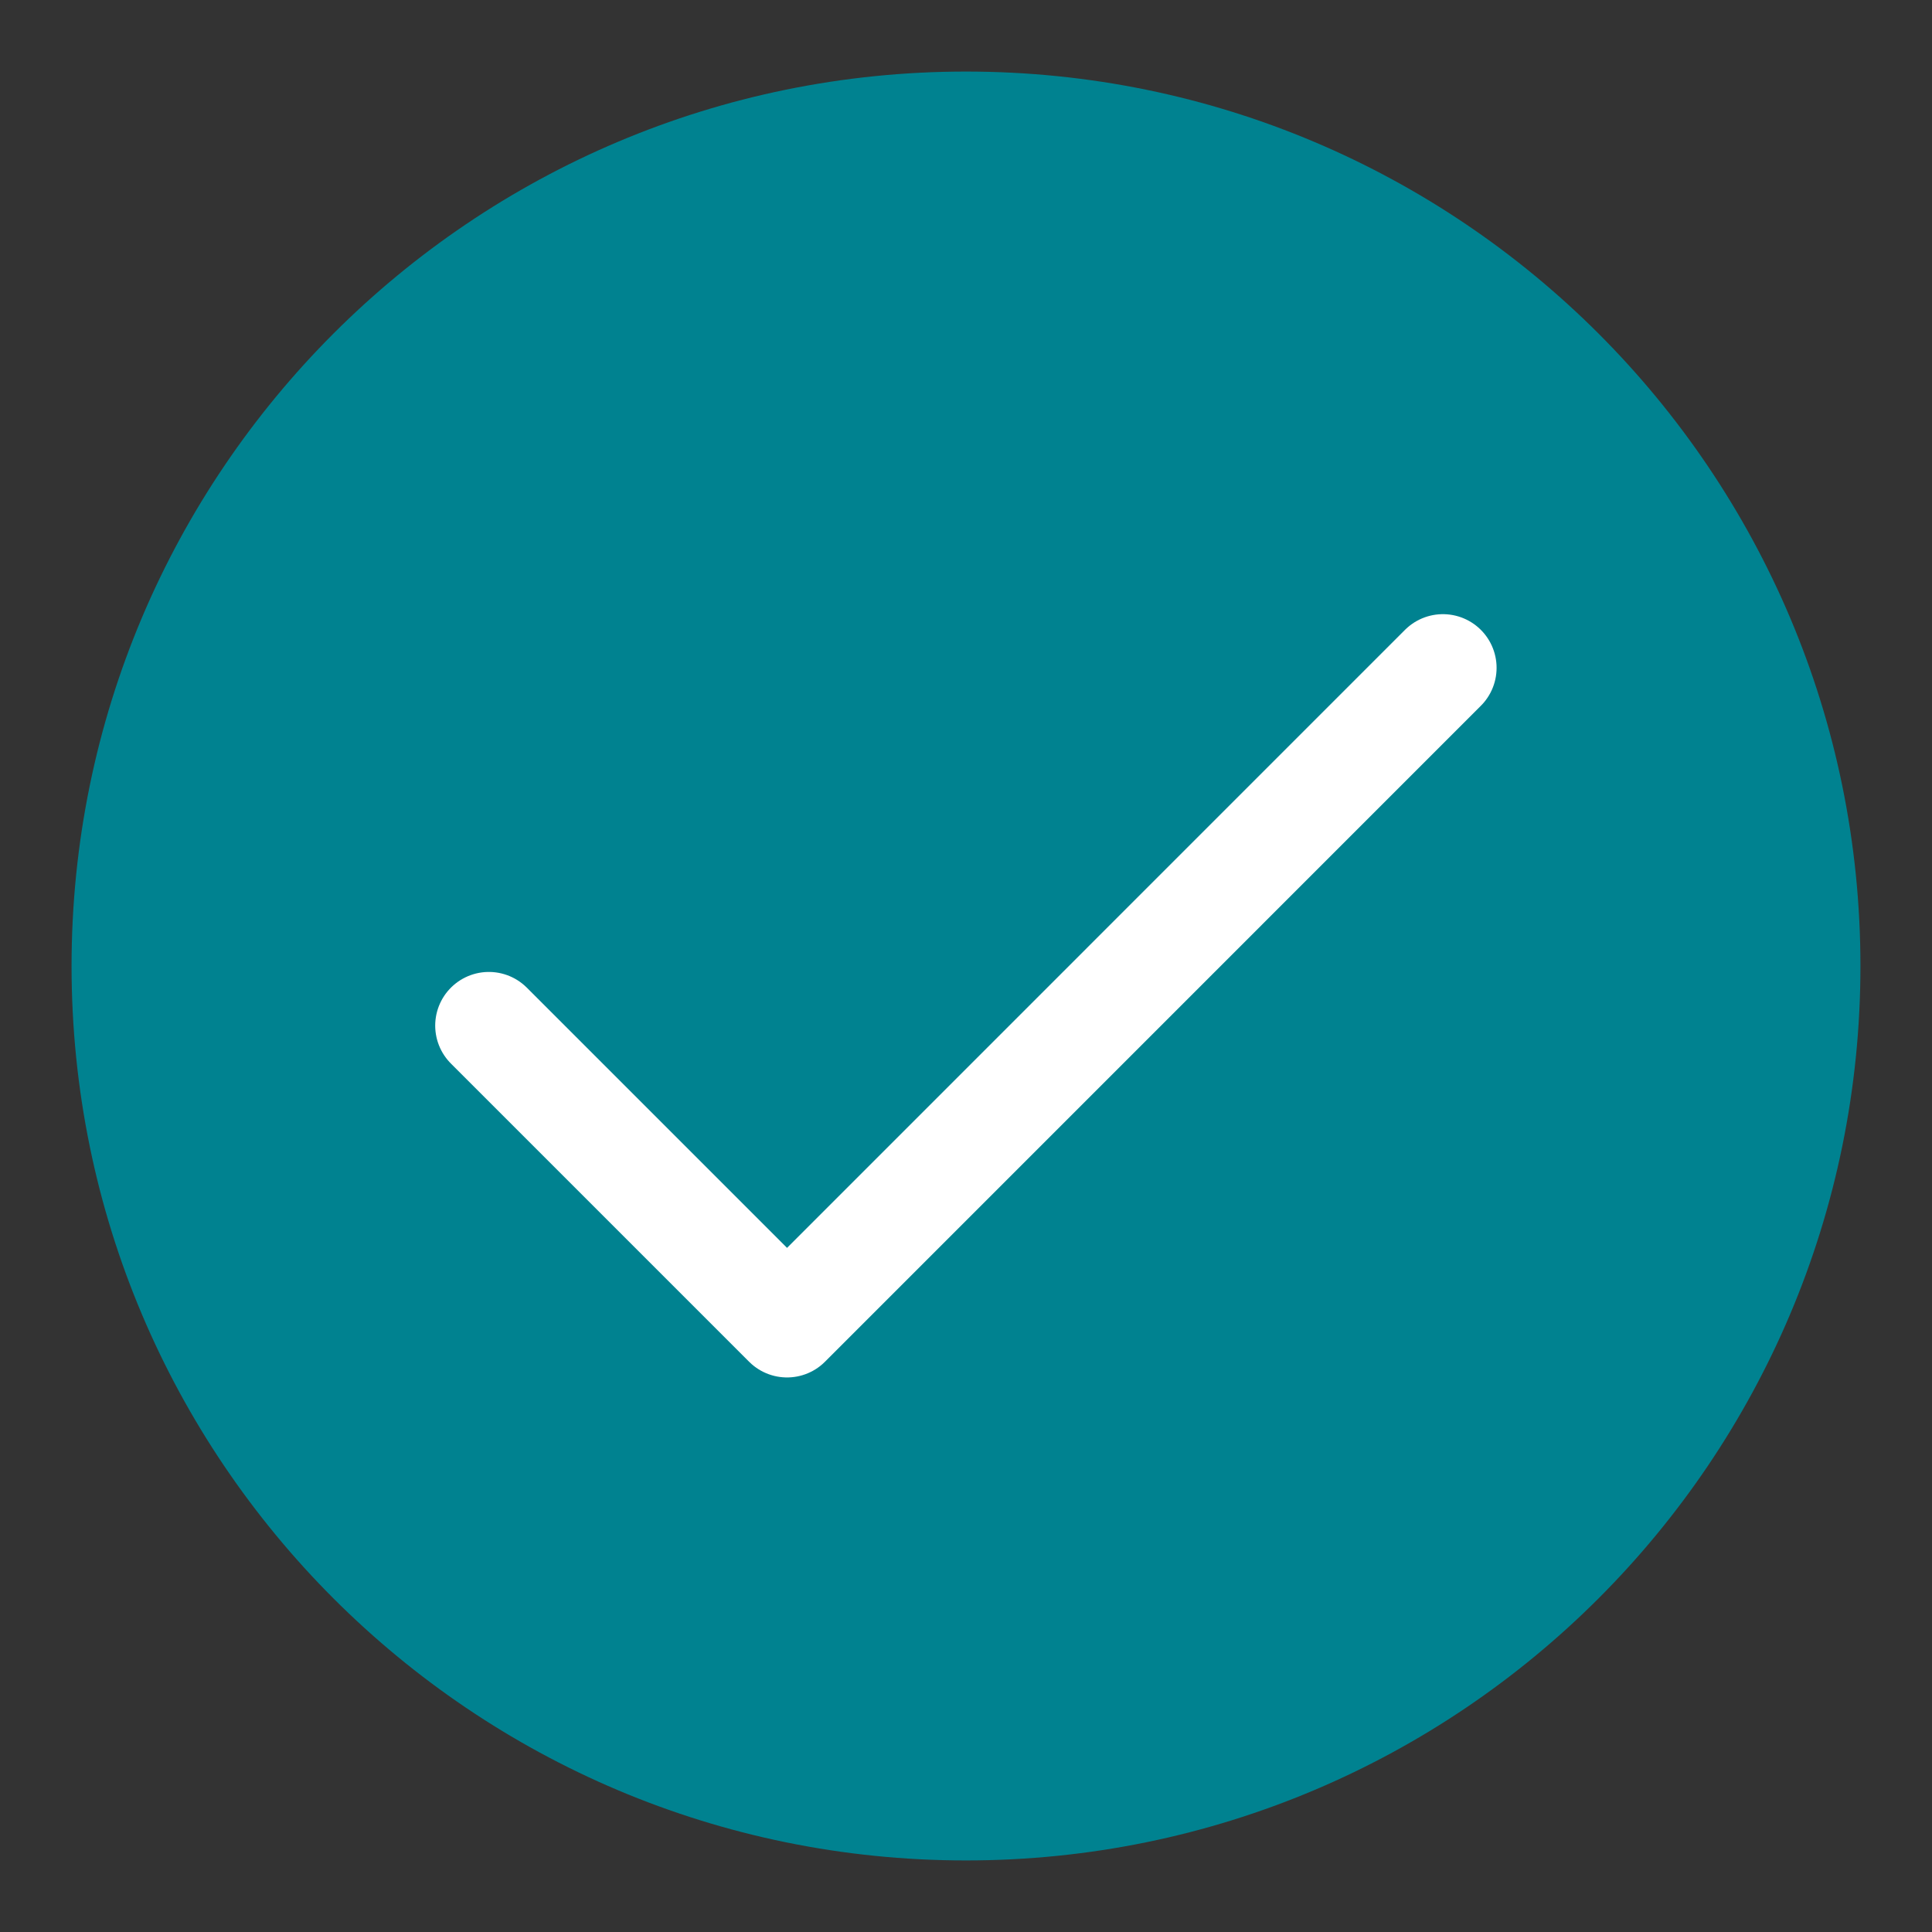<svg width="27" height="27" viewBox="0 0 27 27" fill="none" xmlns="http://www.w3.org/2000/svg">
<rect x="0" y="0" width="27" height="27" fill="#333333" stroke="none"/>
<path d="M13.5 26C20.404 26 26 20.404 26 13.5C26 6.596 20.404 1 13.5 1C6.596 1 1 6.596 1 13.5C1 20.404 6.596 26 13.5 26Z" fill="#008290" stroke-width="1.5" stroke-linecap="round" stroke-linejoin="round"/>
<path d="M20.165 9.333L10.999 18.5L6.832 14.333" stroke="white" stroke-width="1.5" stroke-linecap="round" stroke-linejoin="round"/>
</svg>
